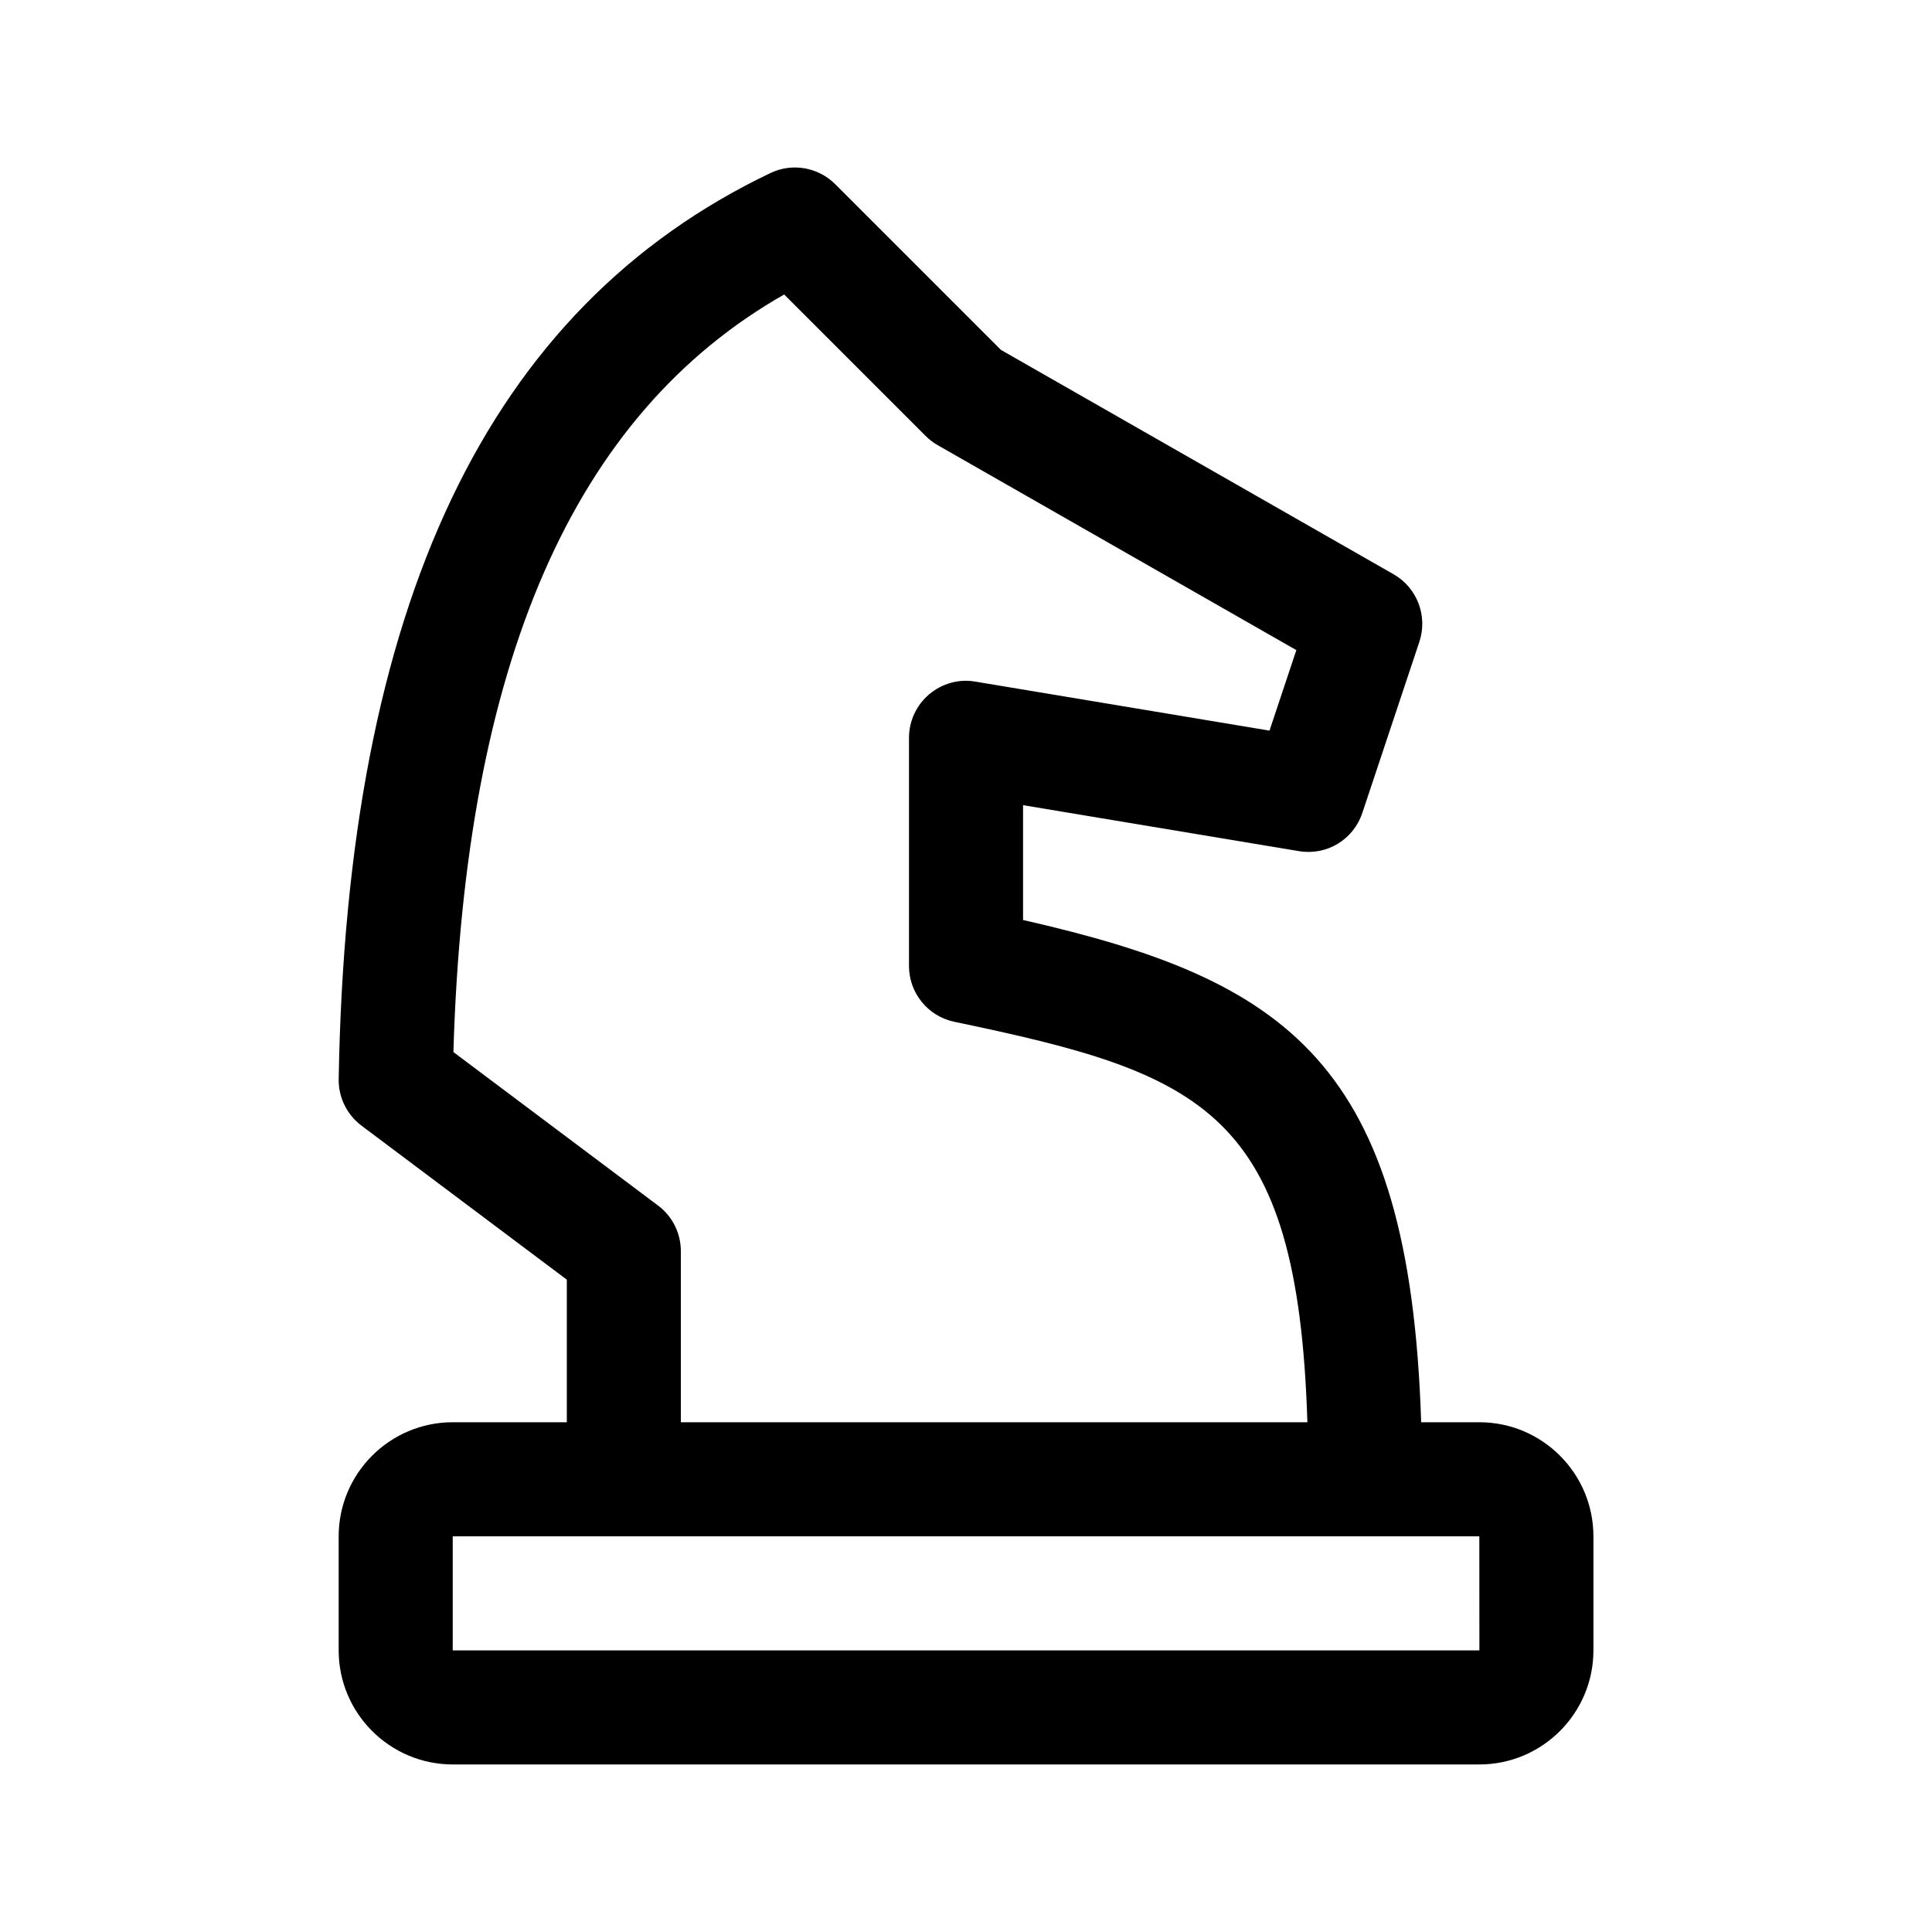 <?xml version="1.0" encoding="UTF-8"?>
<!-- Uploaded to: ICON Repo, www.iconrepo.com, Generator: ICON Repo Mixer Tools -->
<svg fill="#000000" width="800px" height="800px" version="1.1" viewBox="144 144 512 512" xmlns="http://www.w3.org/2000/svg">
 <path d="m536.03 520.91h-15.41c-3.023-95.477-35.66-117.23-105.5-133.1v-30.43l73.082 12.176c7.426 1.25 14.484-3.066 16.828-10.125l15.113-45.344c2.281-6.84-0.586-14.332-6.84-17.906l-104.04-59.449-43.91-43.91c-4.539-4.539-11.426-5.727-17.207-2.953-74.852 35.766-112.27 114.3-114.39 240.1-0.082 4.84 2.172 9.43 6.047 12.34l54.41 40.812v37.785h-30.23c-16.672 0-30.23 13.562-30.23 30.23v30.23c0 16.668 13.559 30.23 30.23 30.23h272.06c16.672 0 30.23-13.562 30.23-30.23v-30.23c-0.004-16.668-13.559-30.23-30.23-30.23zm-217.64-57.43-54.234-40.676c3.031-103.09 31.77-168.95 87.656-200.76l37.504 37.5c0.953 0.953 2.019 1.773 3.188 2.434l95.039 54.312-7.113 21.336-77.938-12.988c-4.41-0.781-8.871 0.504-12.258 3.371-3.387 2.859-5.344 7.082-5.344 11.527v60.457c0 7.16 5.019 13.336 12.031 14.797 65.863 13.746 90.996 23.387 93.547 106.12h-166.04v-45.344c0-4.75-2.234-9.242-6.043-12.086zm-54.414 117.89v-30.23h272.06l0.02 30.23z"/>
</svg>